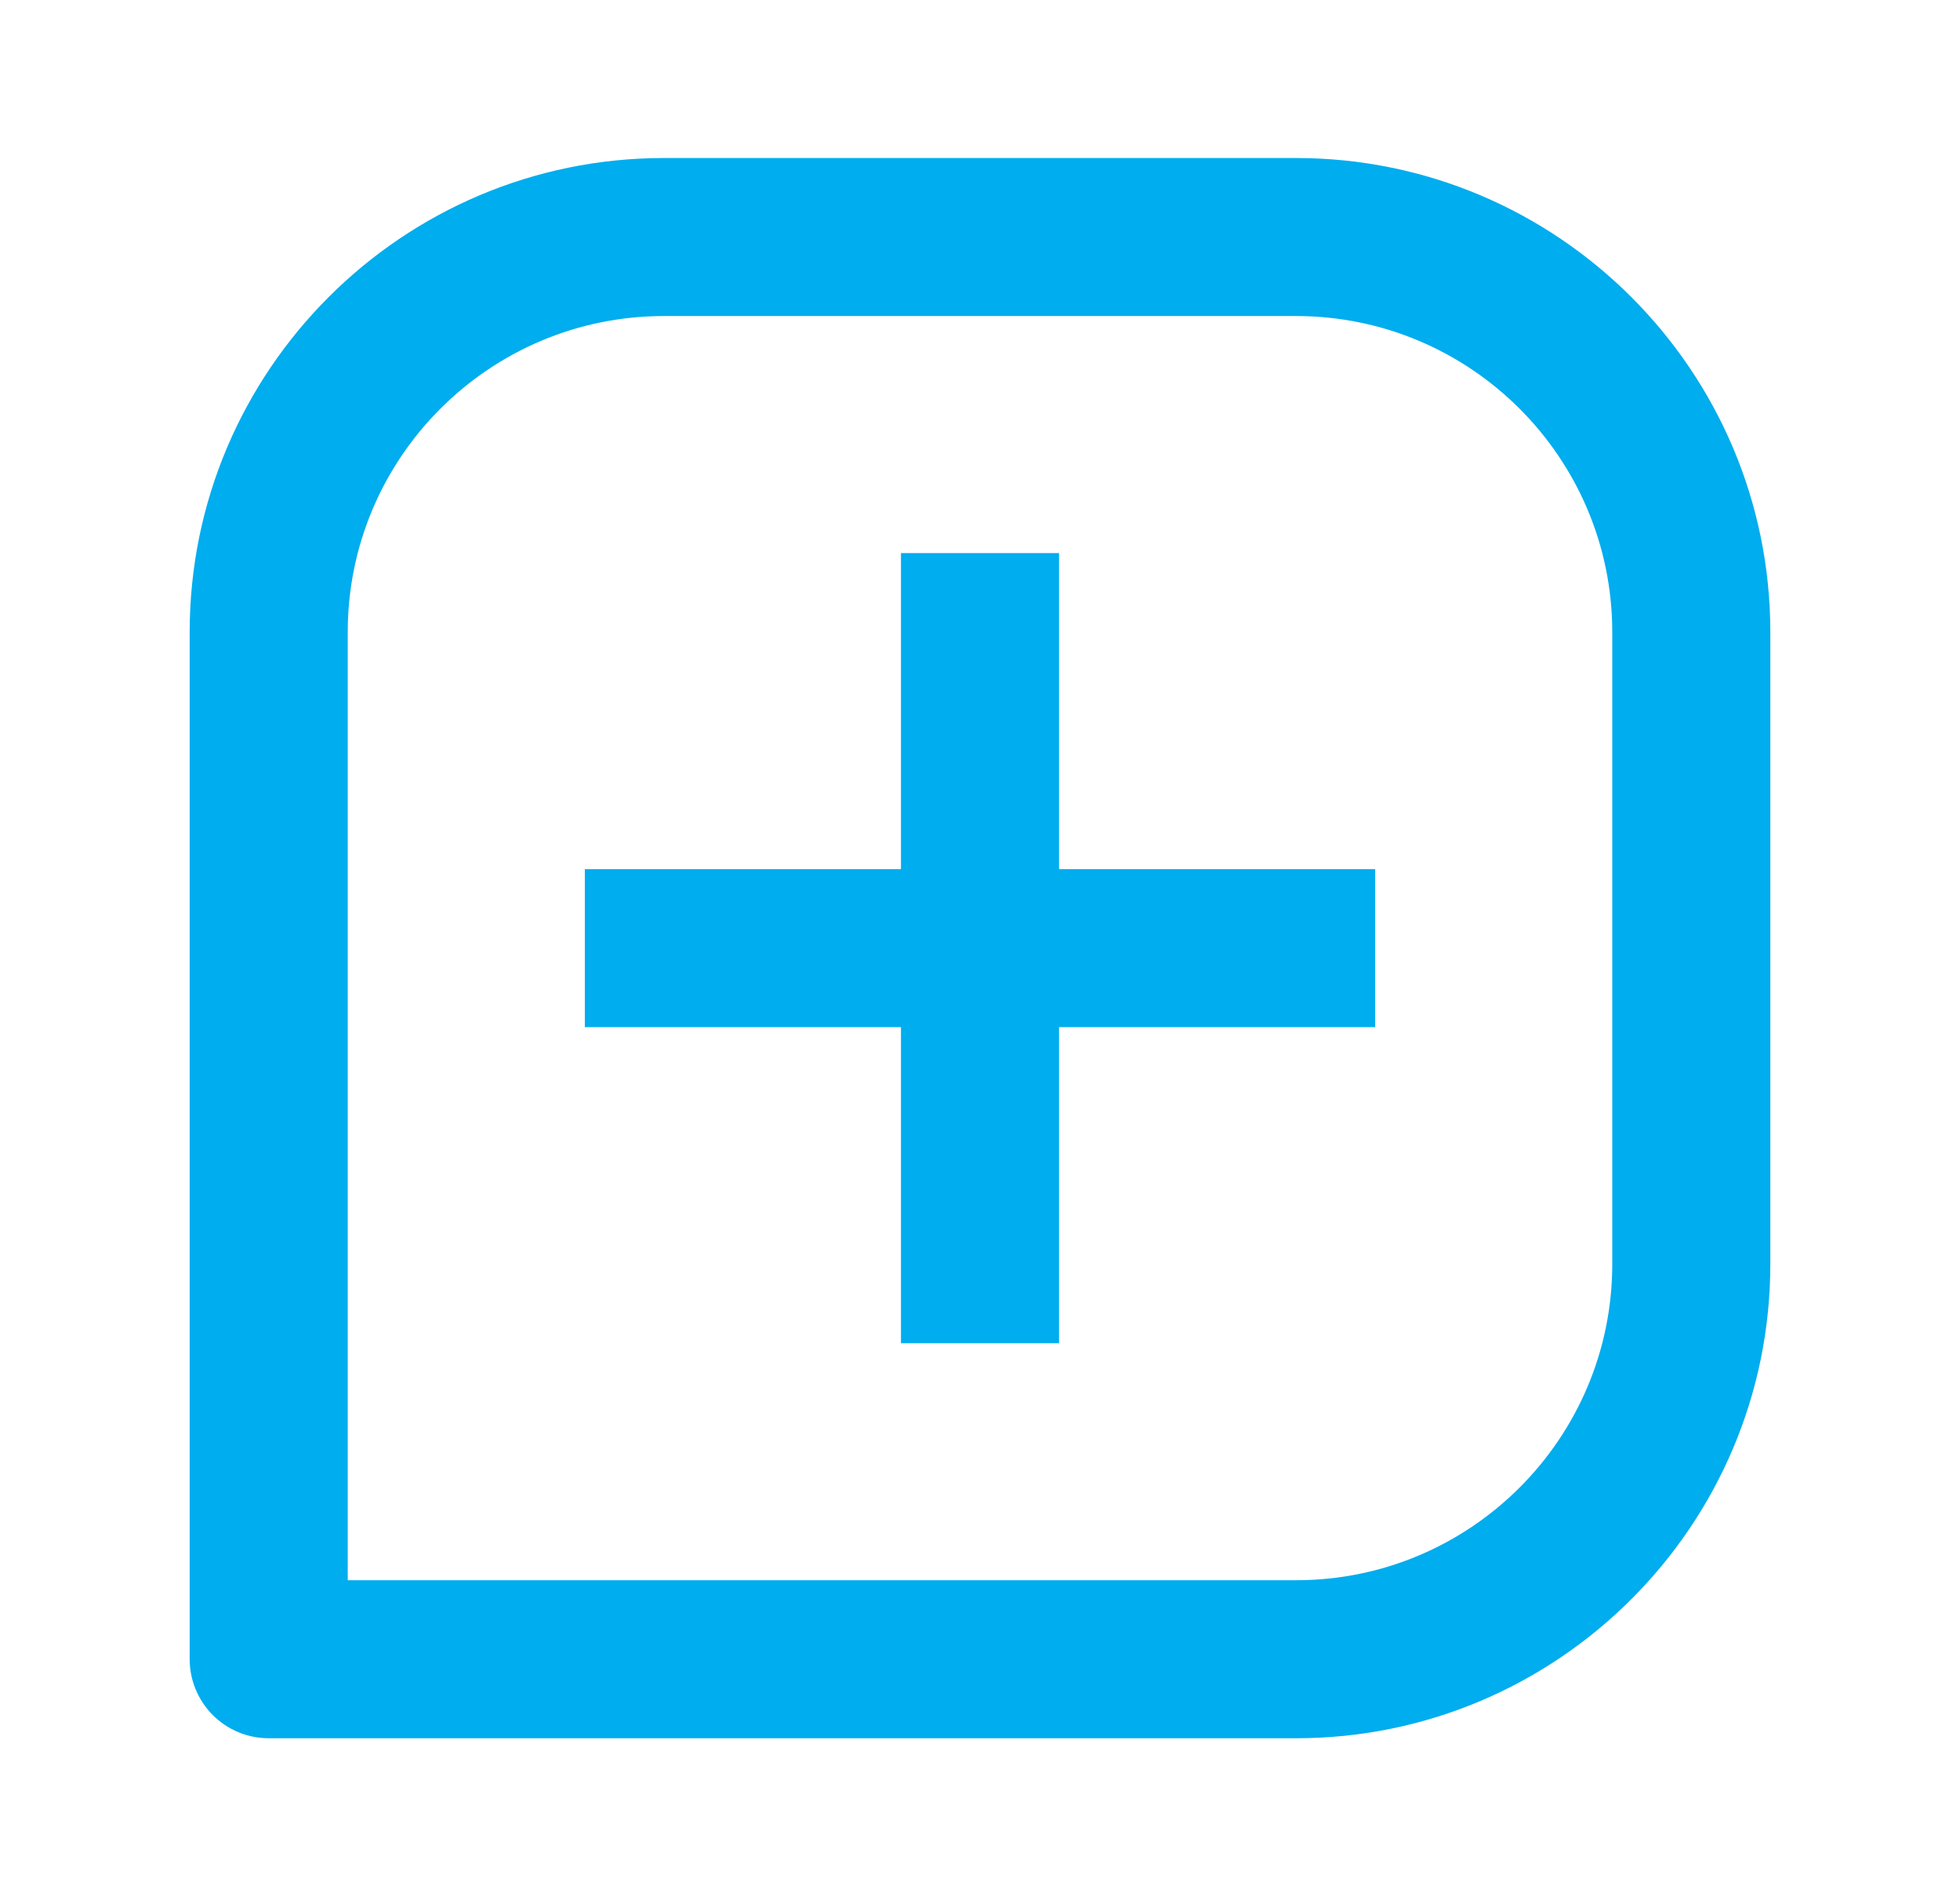 <svg width="31" height="30" viewBox="0 0 31 30" fill="none" xmlns="http://www.w3.org/2000/svg">
<path d="M20.5 2.5H10.5C6.364 2.5 3 5.864 3 10V26.25C3 26.581 3.132 26.899 3.366 27.134C3.601 27.368 3.918 27.5 4.25 27.5H20.5C24.636 27.5 28 24.136 28 20V10C28 5.864 24.636 2.5 20.5 2.5ZM25.5 20C25.5 22.758 23.258 25 20.5 25H5.5V10C5.5 7.242 7.742 5 10.5 5H20.5C23.258 5 25.5 7.242 25.5 10V20Z" fill="#00ADEE"/>
<path d="M16.75 8.75H14.25V13.75H9.25V16.25H14.25V21.25H16.75V16.25H21.75V13.75H16.75V8.75Z" fill="#00ADEE"/>
</svg>
